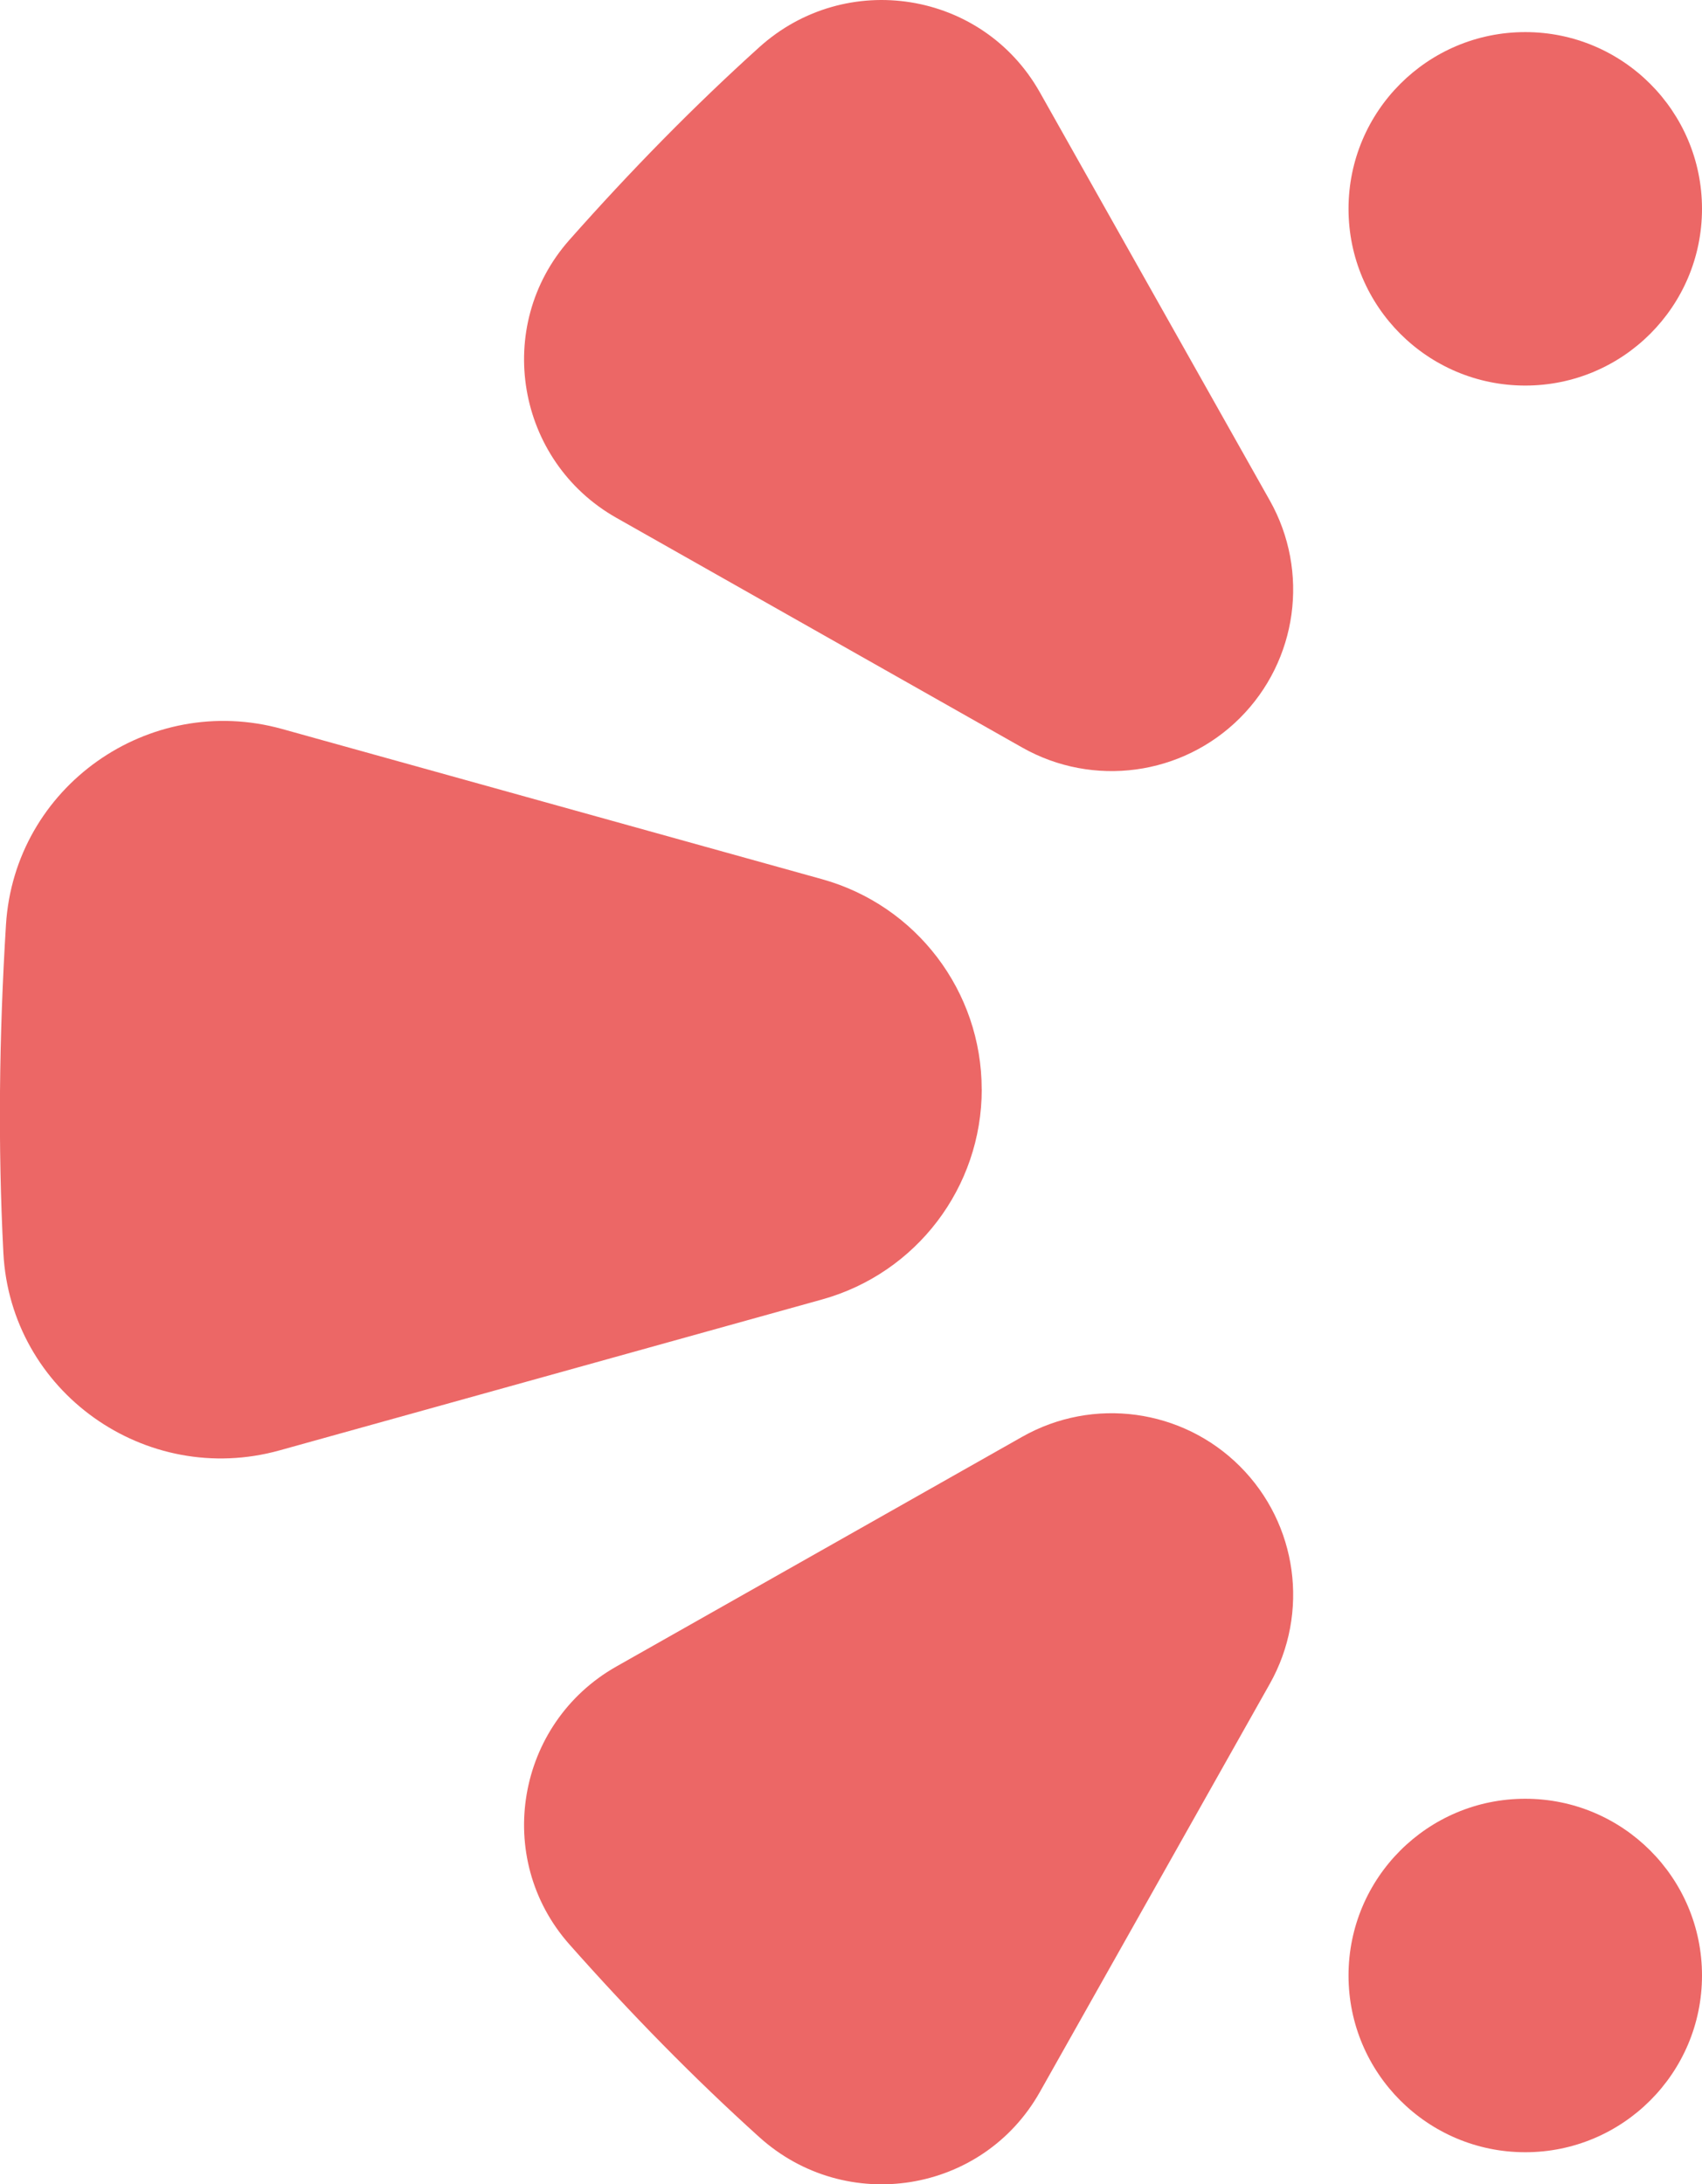 <?xml version="1.0" encoding="UTF-8"?>
<svg id="Layer_2" data-name="Layer 2" xmlns="http://www.w3.org/2000/svg" viewBox="0 0 287.94 369.54">
  <defs>
    <style>
      .cls-1 {
        fill: #ec6766;
        stroke-width: 0px;
      }
    </style>
  </defs>
  <g id="Layer_1-2" data-name="Layer 1">
    <g>
      <path class="cls-1" d="M166.09,184.29h0c0,16.57-11.04,31.1-27.01,35.55l-91.77,25.53c-22.67,6.31-45.53-9.92-46.74-33.42-.93-18.04-.73-36.56.44-55.49,1.45-23.36,24.17-39.4,46.72-33.13l91.34,25.41c15.96,4.44,27.01,18.98,27.01,35.55"/>
      <path class="cls-1" d="M209.76,121.48h0c9.76-9.74,11.83-24.79,5.06-36.81L175.92,15.62c-9.7-17.21-32.81-20.86-47.47-7.63-11.07,9.99-21.76,20.9-32.13,32.61-12.91,14.59-9,37.4,7.95,47l68.67,38.87c12,6.79,27.06,4.75,36.82-4.99"/>
      <path class="cls-1" d="M287.94,35.33c0-16.51-13.39-29.9-29.9-29.9s-29.9,13.38-29.9,29.9,13.39,29.9,29.9,29.9,29.9-13.38,29.9-29.9"/>
      <path class="cls-1" d="M209.76,248.06h0c9.76,9.74,11.83,24.79,5.06,36.81l-38.9,69.05c-9.7,17.21-32.81,20.86-47.47,7.63-11.07-9.99-21.76-20.9-32.13-32.61-12.91-14.59-9-37.4,7.95-47l68.67-38.87c12-6.79,27.06-4.75,36.82,4.99"/>
      <path class="cls-1" d="M287.94,334.21c0,16.51-13.39,29.9-29.9,29.9s-29.9-13.38-29.9-29.9,13.39-29.9,29.9-29.9,29.9,13.38,29.9,29.9"/>
    </g>
  </g>
</svg>